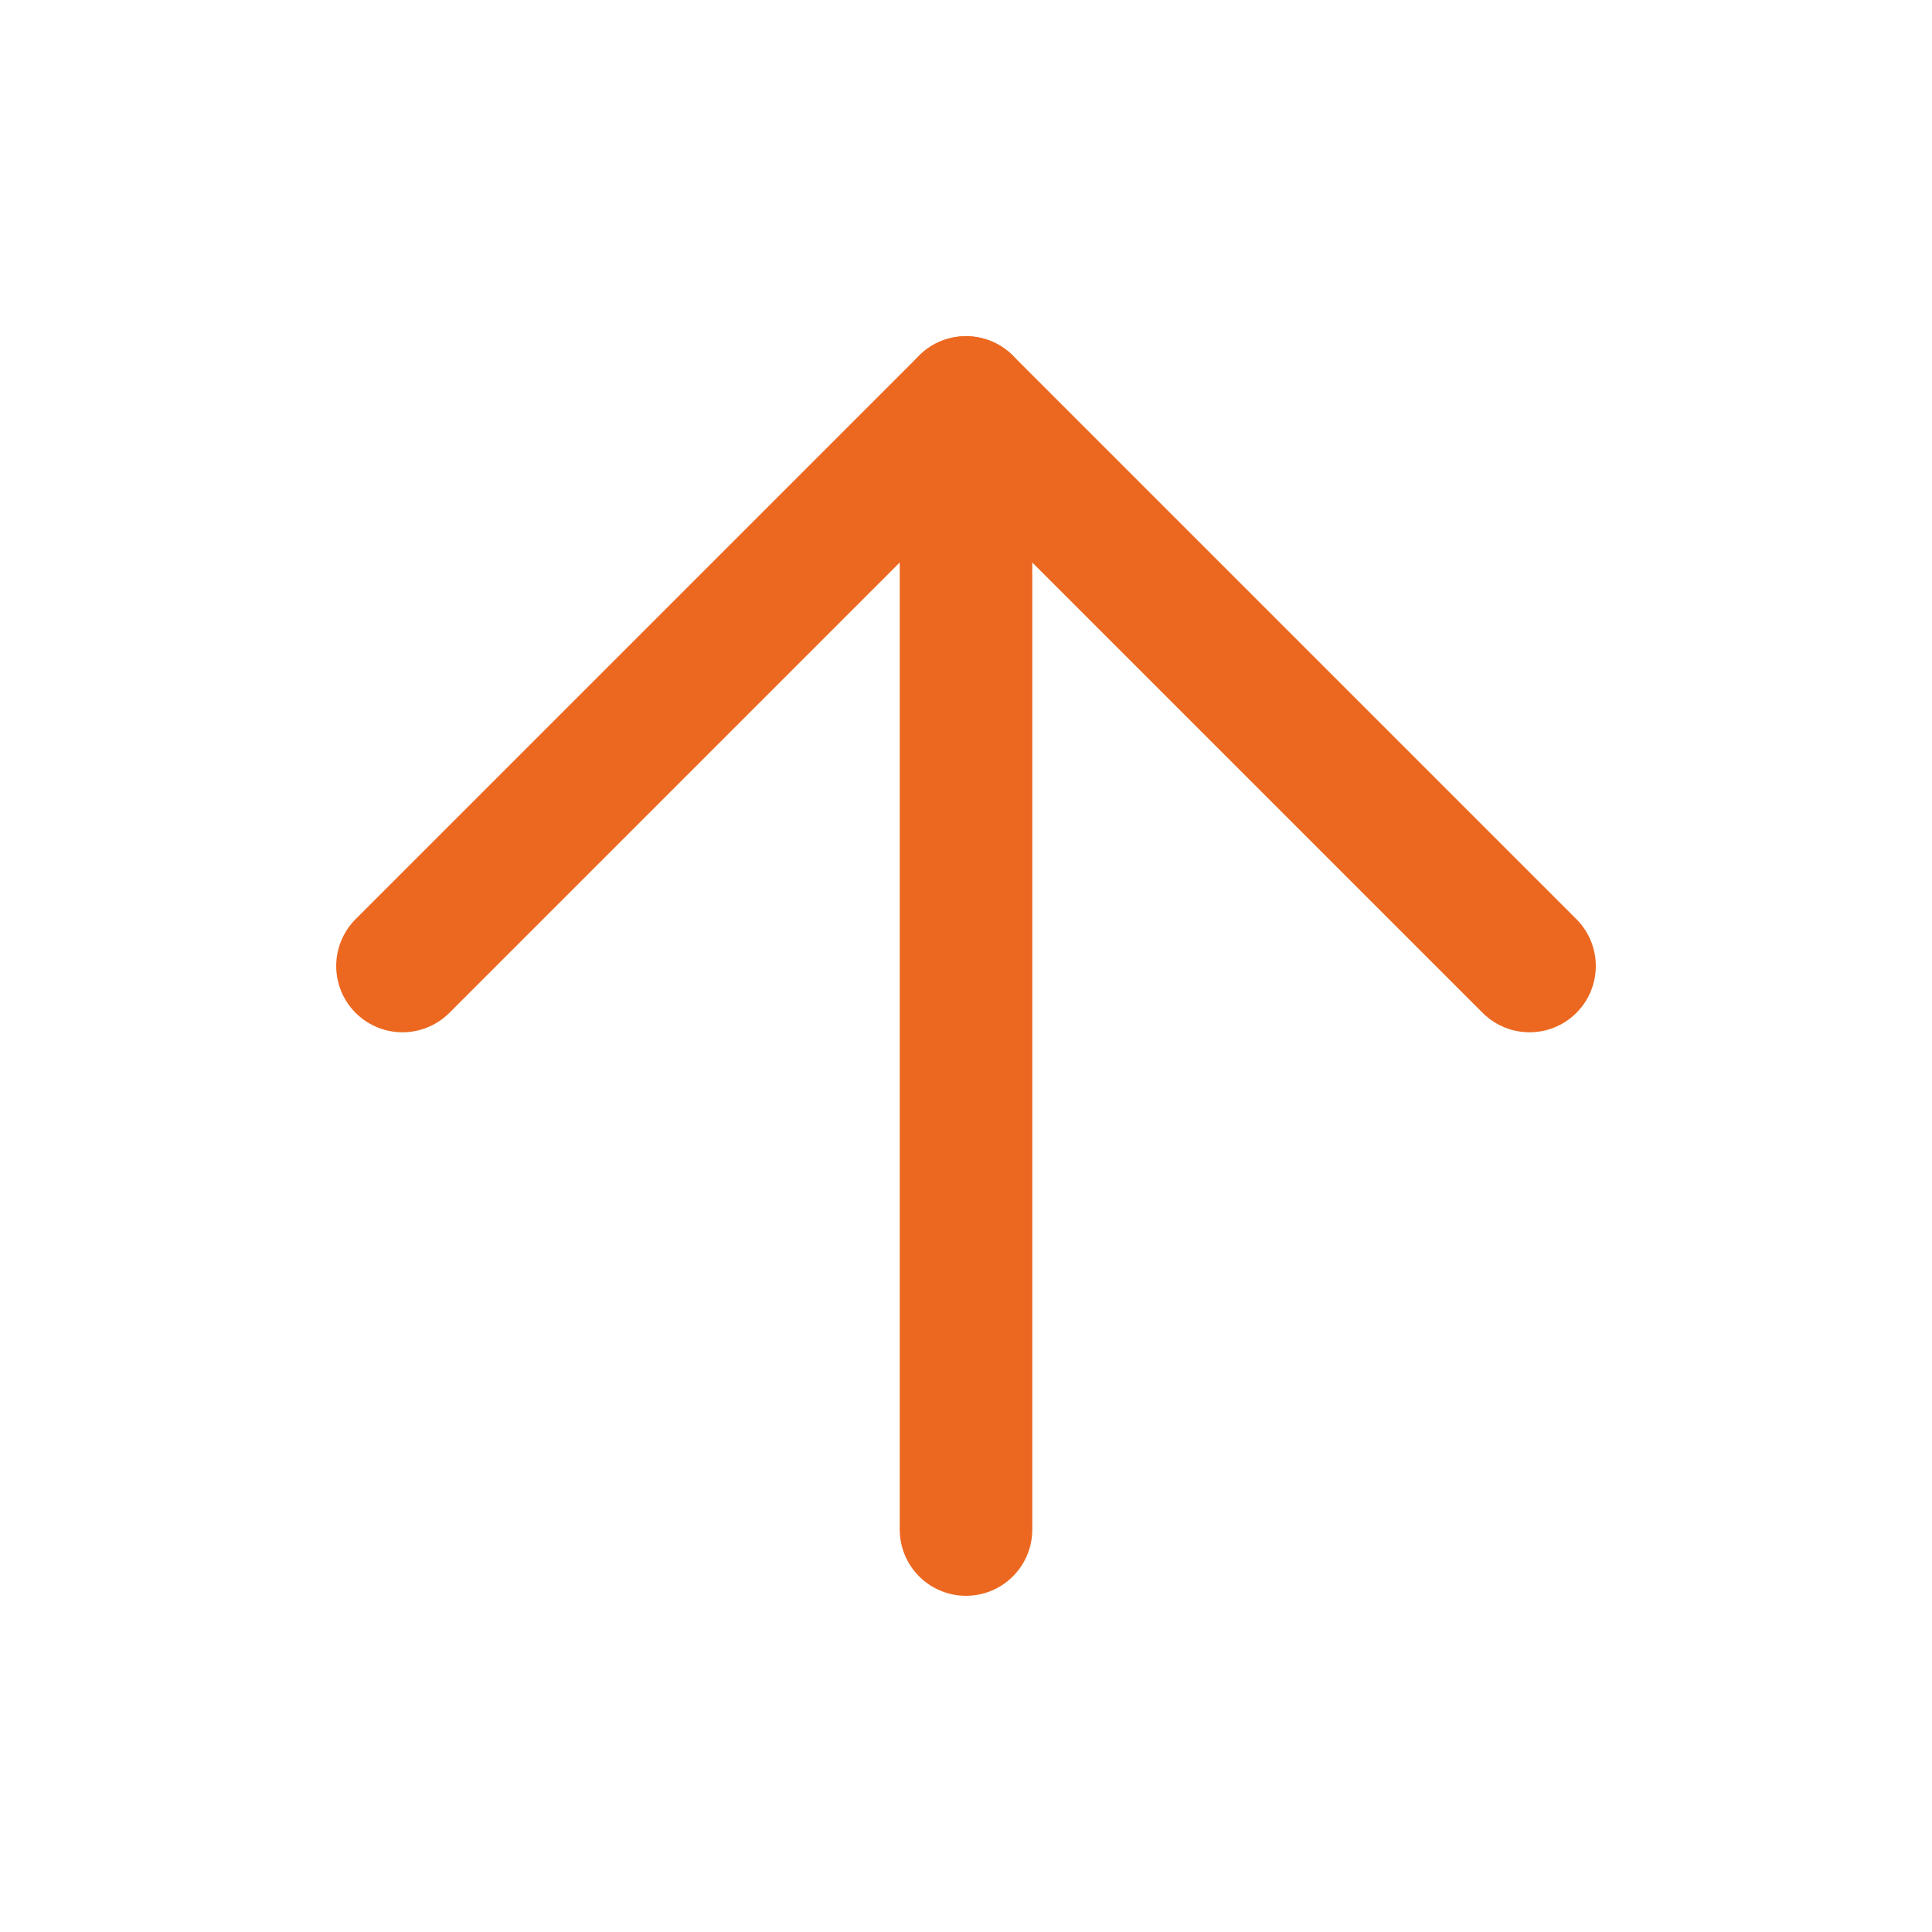 <svg width="34" height="34" viewBox="0 0 34 34" fill="none" xmlns="http://www.w3.org/2000/svg">
<path d="M7.083 17L17 7.083L26.917 17" stroke="#EC6820" stroke-width="2.333" stroke-linecap="round" stroke-linejoin="round"/>
<path d="M17 26.917V7.083" stroke="#EC6820" stroke-width="2.333" stroke-linecap="round" stroke-linejoin="round"/>
</svg>
